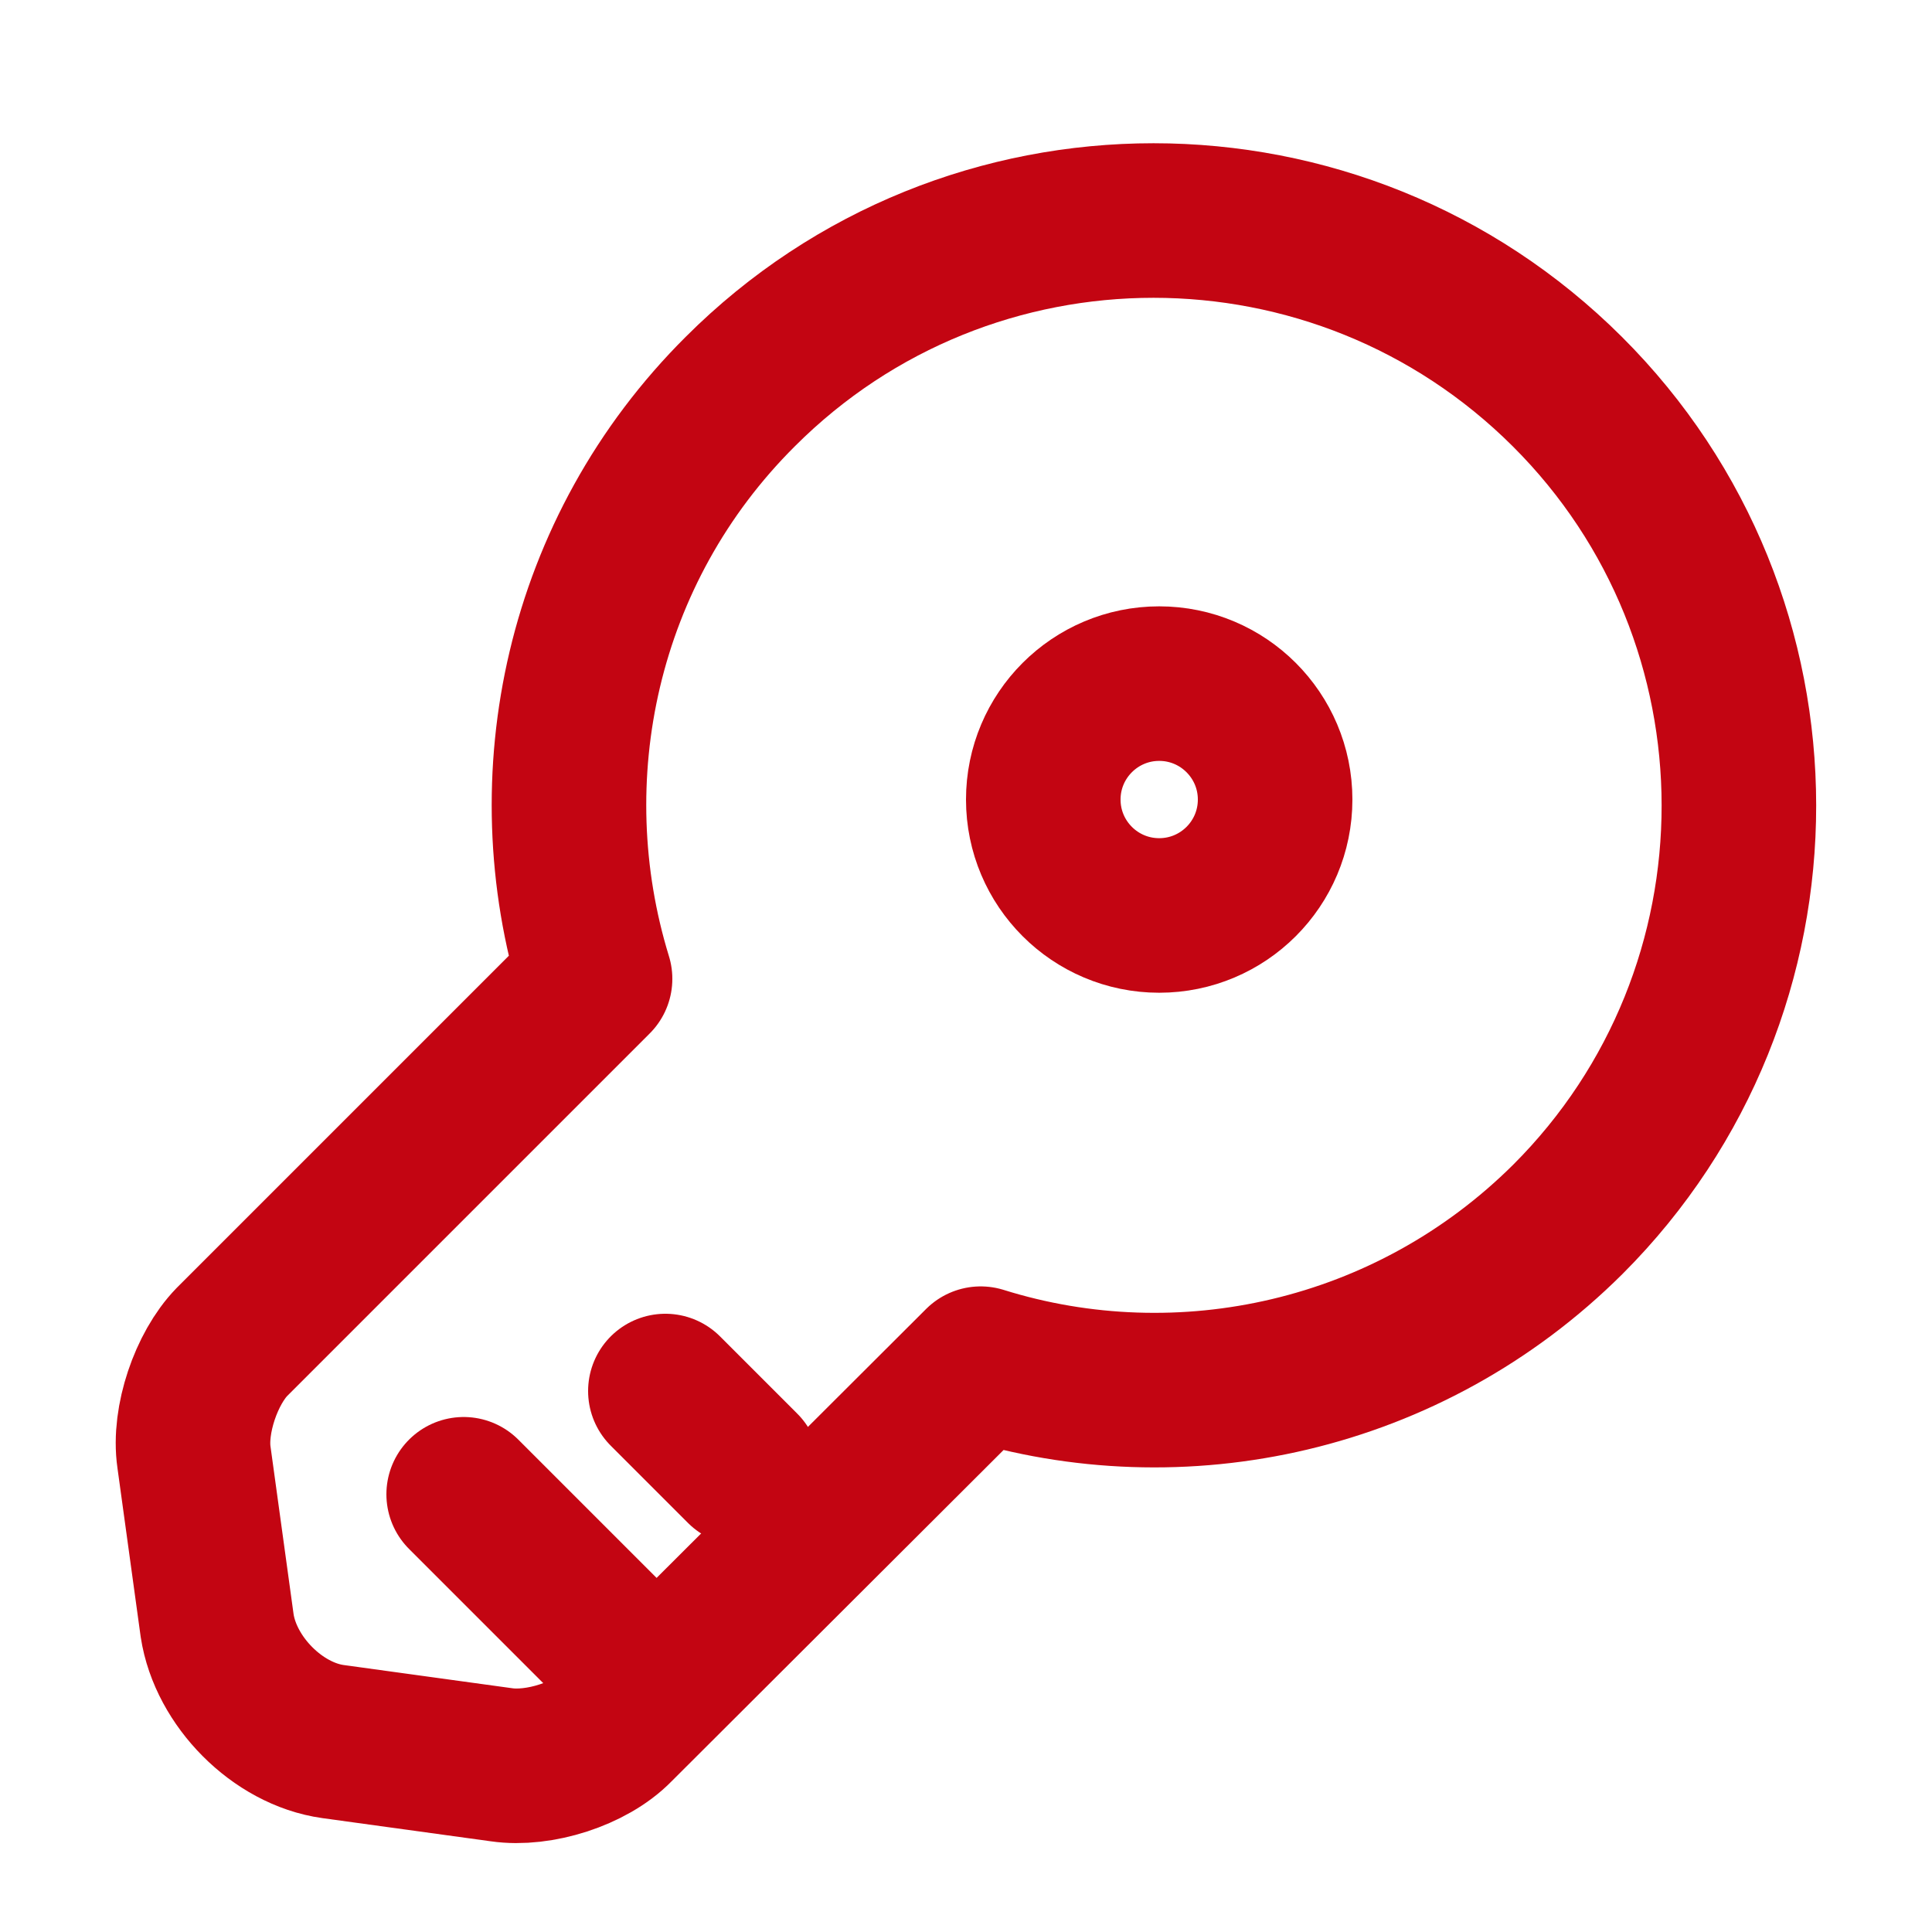 <svg width="25" height="25" viewBox="0 0 25 25" fill="none" xmlns="http://www.w3.org/2000/svg">
<g id="key">
<g id="vuesax/linear/key">
<g id="key_2">
<path id="Vector" d="M20.29 15.776C18.23 17.826 15.28 18.456 12.69 17.646L7.98 22.346C7.64 22.696 6.97 22.906 6.49 22.836L4.31 22.536C3.59 22.436 2.92 21.756 2.81 21.036L2.51 18.856C2.44 18.376 2.67 17.706 3 17.366L7.7 12.666C6.9 10.066 7.52 7.116 9.58 5.066C12.53 2.116 17.32 2.116 20.28 5.066C23.24 8.016 23.24 12.826 20.29 15.776Z" stroke="#C30512" stroke-width="2" stroke-miterlimit="10" stroke-linecap="round" stroke-linejoin="round"/>
<path id="Vector_2" d="M6 19.336L8.3 21.636" stroke="#C30512" stroke-width="2" stroke-miterlimit="10" stroke-linecap="round" stroke-linejoin="round"/>
<path id="Vector_3" d="M8.61 18L9.61 19" stroke="#C30512" stroke-width="2" stroke-miterlimit="10" stroke-linecap="round" stroke-linejoin="round"/>
<path id="Vector_4" d="M15 11.846C15.828 11.846 16.5 11.175 16.5 10.346C16.5 9.518 15.828 8.846 15 8.846C14.172 8.846 13.5 9.518 13.5 10.346C13.5 11.175 14.172 11.846 15 11.846Z" stroke="#C30512" stroke-width="2" stroke-linecap="round" stroke-linejoin="round"/>
</g>
</g>
</g>
</svg>
